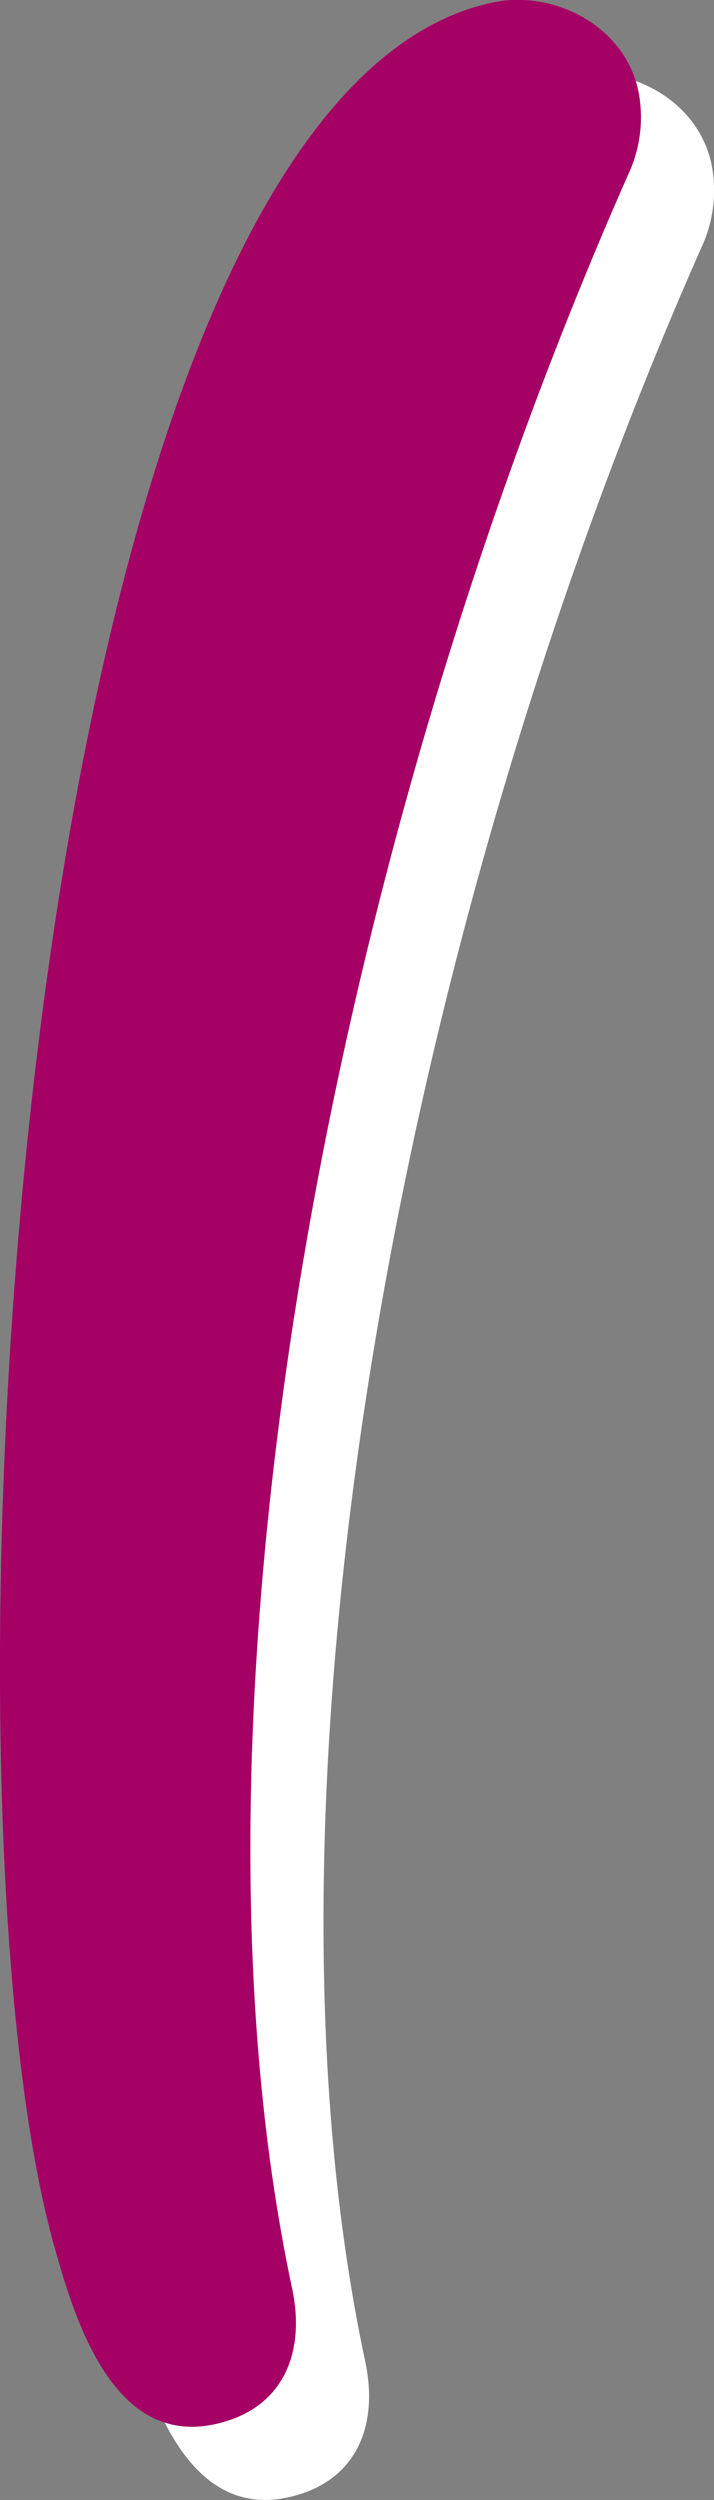 <?xml version="1.0" encoding="UTF-8"?><svg id="_レイヤー_2" xmlns="http://www.w3.org/2000/svg" viewBox="0 0 48.82 170.83"><rect x="0" y="0" width="48.82" height="170.83" fill="#808080" stroke="none"/><defs><style>.cls-1{fill:#a50064;}.cls-1,.cls-2{stroke-width:0px;}.cls-2{fill:#fff;}</style></defs><g id="_レイヤー_1-2"><g id="l"><path class="cls-2" d="m8.73,158.56c1.46,5.25,4.1,13.55,10.92,12.1,4.66-.99,6.28-4.81,5.32-9.3-8.49-39.9,2.8-98.78,22.98-144.43.84-1.78,1.08-3.78.7-5.71-.95-4.49-5.82-6.93-9.97-6.05C6.25,12.07-.36,126.44,8.73,158.56Z"/><path class="cls-1" d="m3.73,153.56c1.46,5.25,4.1,13.55,10.92,12.1,4.66-.99,6.28-4.81,5.32-9.3-8.49-39.9,2.8-98.78,22.98-144.43.84-1.78,1.08-3.78.7-5.71-.95-4.49-5.82-6.93-9.97-6.05C1.25,7.07-5.36,121.44,3.73,153.56Z"/></g></g></svg>